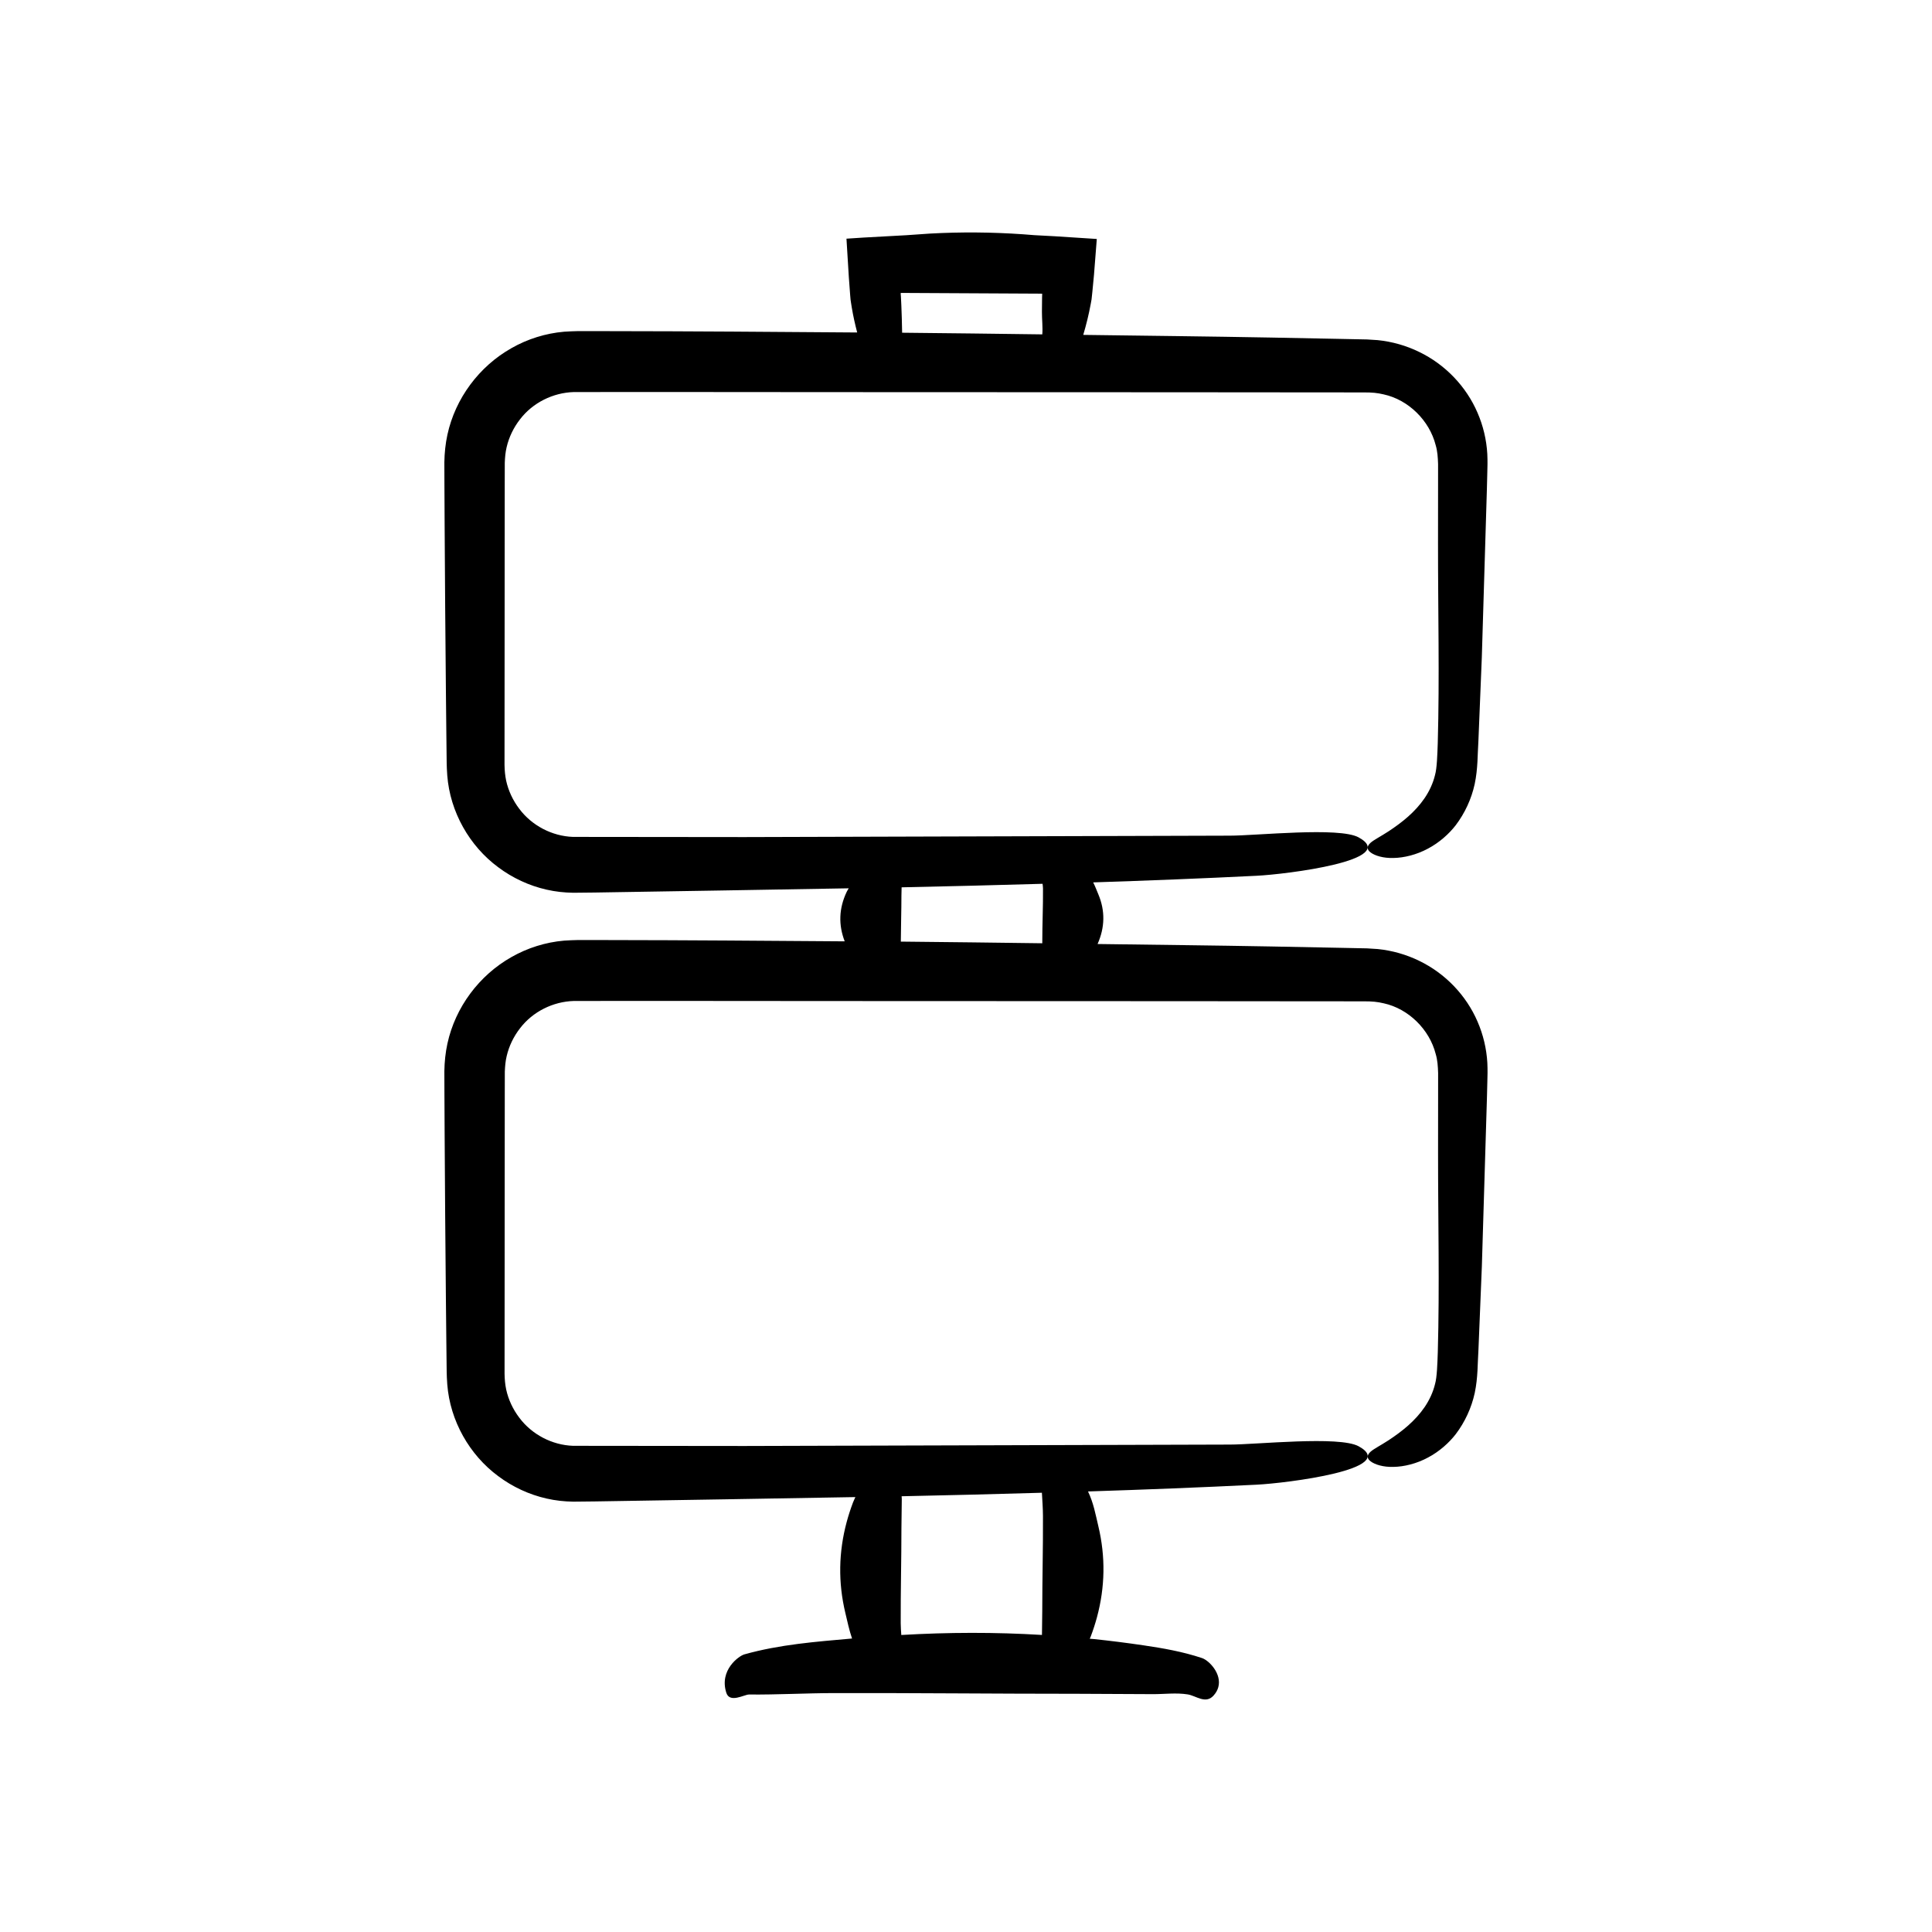 <?xml version="1.0" encoding="UTF-8"?>
<!-- Uploaded to: ICON Repo, www.svgrepo.com, Generator: ICON Repo Mixer Tools -->
<svg fill="#000000" width="800px" height="800px" version="1.1" viewBox="144 144 512 512" xmlns="http://www.w3.org/2000/svg">
 <path d="m299.78 393.12h-2.746c-0.957 0.004-2.375 0.09-3.543 0.156-4.894 0.422-9.707 1.93-13.961 4.363-8.535 4.816-14.871 13.293-16.961 22.926-0.523 2.402-0.77 4.848-0.809 7.293l0.016 5.543 0.055 10.98 0.145 21.961 0.191 21.961 0.113 10.98 0.062 5.488c0.031 1.855-0.008 3.461 0.188 6.102 0.738 9.633 5.871 18.688 13.508 24.324 3.797 2.848 8.195 4.894 12.832 5.938 2.312 0.531 4.684 0.785 7.043 0.82l5.652-0.059c22.953-0.379 46.031-0.727 69.117-1.152-0.211 0.492-0.461 0.984-0.648 1.477-0.637 1.688-1.184 3.379-1.641 5.066-2.172 8.047-2.297 16.105-0.371 24.152 0.539 2.254 1.004 4.523 1.781 6.785-9.508 0.848-19.113 1.555-28.562 4.211-1.391 0.391-6.703 4.133-4.758 10.18 0.906 2.82 4.773 0.438 6.016 0.449 7.547 0.07 15.09-0.363 22.637-0.379 21.496-0.039 42.988 0.188 64.484 0.188 6.617 0.031 13.238 0.062 19.855 0.094 3.082 0.016 6.219-0.422 9.297 0.07 2.172 0.348 4.723 2.641 6.824 0.316 0.652-0.723 1.055-1.469 1.262-2.219 0.984-3.555-2.438-7.102-4.312-7.727-5.168-1.723-10.371-2.621-15.574-3.387-4.324-0.637-8.652-1.184-12.98-1.641-0.398-0.043-0.797-0.055-1.195-0.098 0.078-0.199 0.188-0.398 0.262-0.602 0.637-1.688 1.184-3.379 1.641-5.066 2.172-8.047 2.297-16.105 0.371-24.156-0.73-3.055-1.262-6.141-2.738-9.207 14.945-0.48 29.855-1.059 44.695-1.793 7.891-0.391 38.082-4.133 27.02-10.18-5.156-2.82-27.121-0.438-34.176-0.449l-128.56 0.375-45.477-0.047c-5.512-0.199-10.891-2.984-14.227-7.465-1.68-2.211-2.875-4.766-3.465-7.453-0.285-1.375-0.402-2.668-0.43-4.168l0.035-51.504 0.02-22.891 0.012-5.691c0.051-1.379 0.172-2.754 0.488-4.09 0.621-2.672 1.84-5.203 3.543-7.387 3.375-4.434 8.785-7.086 14.262-7.238l22.672-0.016 45.781 0.035 91.562 0.035 42.289 0.035 7.047 0.004c2.269 0 3.531 0.117 5.289 0.527 6.57 1.434 12.113 6.938 13.758 13.418 0.492 1.645 0.578 3.207 0.645 5.059l-0.004 7.047-0.012 14.098c-0.016 17.516 0.422 35.328-0.07 52.812-0.109 3.051-0.207 6.637-0.727 8.445-0.531 2.207-1.512 4.281-2.762 6.125-2.543 3.715-5.941 6.391-9.496 8.75-2.242 1.461-3.93 2.281-4.816 3.066-1.066 0.953-1.023 1.836 0.074 2.617 1.078 0.785 3.258 1.508 6.023 1.414 2.758-0.043 6.094-0.852 9.094-2.473 3.019-1.586 5.637-3.945 7.391-6.234 2.394-3.164 4.133-6.894 5.004-10.867 0.879-4.148 0.742-7.844 0.988-11.473l0.902-22.105c0.445-14.754 0.891-29.523 1.336-44.297l0.117-4.606c0.047-1.488 0.094-3.035 0-5.035-0.215-3.742-1.094-7.465-2.602-10.926-2.988-6.945-8.539-12.746-15.43-16.082-3.434-1.68-7.191-2.75-11.023-3.137l-2.836-0.18-6.914-0.141-18.434-0.359c-15.348-0.285-30.703-0.438-46.055-0.652 1.953-4.394 2.051-8.797 0.195-13.195-0.441-1.043-0.82-2.09-1.359-3.137 14.484-0.473 28.934-1.039 43.316-1.754 7.891-0.391 38.082-4.133 27.02-10.18-5.156-2.82-27.121-0.438-34.176-0.449l-128.56 0.375-45.477-0.047c-5.512-0.199-10.891-2.984-14.227-7.465-1.68-2.211-2.875-4.766-3.465-7.453-0.285-1.375-0.402-2.668-0.43-4.168l0.035-51.504 0.02-22.891 0.012-5.691c0.051-1.379 0.172-2.754 0.488-4.09 0.621-2.672 1.84-5.203 3.543-7.387 3.375-4.434 8.785-7.086 14.262-7.238l22.672-0.016 45.781 0.035 91.562 0.035 42.289 0.035 7.047 0.004c2.269 0 3.531 0.117 5.289 0.527 6.57 1.434 12.113 6.938 13.758 13.418 0.492 1.645 0.578 3.207 0.645 5.059l-0.004 7.047-0.012 14.098c-0.016 17.516 0.422 35.328-0.07 52.812-0.109 3.051-0.207 6.637-0.727 8.445-0.531 2.207-1.512 4.281-2.762 6.125-2.543 3.715-5.941 6.391-9.496 8.75-2.242 1.461-3.93 2.281-4.816 3.066-1.066 0.953-1.023 1.836 0.074 2.617 1.078 0.785 3.258 1.508 6.023 1.414 2.758-0.043 6.094-0.852 9.094-2.473 3.019-1.586 5.637-3.945 7.391-6.234 2.394-3.164 4.133-6.894 5.004-10.867 0.879-4.148 0.742-7.844 0.988-11.473l0.902-22.105c0.445-14.754 0.891-29.523 1.336-44.297l0.117-4.606c0.047-1.488 0.094-3.035 0-5.035-0.215-3.742-1.094-7.465-2.602-10.926-2.988-6.945-8.539-12.746-15.43-16.082-3.434-1.68-7.191-2.75-11.023-3.137l-2.836-0.18-6.914-0.141-18.434-0.359c-16.609-0.309-33.227-0.48-49.84-0.707 0.809-2.707 1.469-5.418 1.973-8.137l0.23-1.27 0.223-2.102 0.422-4.426 0.742-9.48-0.285-0.023-10.891-0.703-5.328-0.285-3.078-0.238c-4.106-0.285-8.215-0.445-12.32-0.477s-8.215 0.066-12.32 0.293l-6.266 0.434-11.363 0.625-4.488 0.293 0.629 10.23 0.359 4.832c0.062 0.91 0.129 1.387 0.199 1.801l0.219 1.379c0.367 2.211 0.859 4.418 1.434 6.617-21.961-0.168-43.926-0.336-65.891-0.355l-5.492-0.004h-2.746c-0.957 0.004-2.375 0.09-3.543 0.156-4.894 0.422-9.707 1.93-13.961 4.363-8.535 4.816-14.871 13.293-16.961 22.926-0.52 2.402-0.77 4.848-0.809 7.293l0.016 5.547 0.055 10.98 0.145 21.961 0.191 21.961 0.113 10.98 0.062 5.488c0.031 1.855-0.008 3.461 0.188 6.102 0.738 9.633 5.871 18.688 13.508 24.324 3.797 2.848 8.195 4.894 12.832 5.938 2.312 0.531 4.684 0.785 7.043 0.82l5.648-0.059c22.367-0.367 44.859-0.711 67.355-1.121-0.164 0.305-0.379 0.609-0.523 0.918-2.086 4.375-2.231 8.758-0.539 13.137-20.863-0.152-41.723-0.316-62.59-0.34zm83.109 155.88c0.031-2.586 0.062-5.168 0.094-7.754 0.004-0.238-0.02-0.48-0.043-0.723 12.406-0.25 24.793-0.574 37.176-0.93 0.105 2.051 0.273 4.098 0.281 6.148 0.039 8.395-0.188 16.785-0.188 25.18-0.027 2.117-0.051 4.238-0.078 6.356-12.426-0.754-24.855-0.719-37.277 0.012-0.07-1.035-0.148-2.074-0.156-3.109-0.035-8.395 0.191-16.785 0.191-25.18zm36.703-327.18 0.602 0.023-0.035 1.031-0.035 3.75c-0.012 1.984 0.246 3.996 0.098 5.988-12.383-0.156-24.762-0.328-37.148-0.438-0.07-5.066-0.355-10.789-0.367-9.973l-0.004-0.574zm-36.703 159.47c0.016-0.715 0.031-1.426 0.047-2.141 12.465-0.254 24.914-0.578 37.359-0.934 0.039 0.41 0.105 0.82 0.109 1.23 0.039 4.754-0.188 9.508-0.188 14.258-0.004 0.09-0.004 0.184-0.004 0.273-12.496-0.156-24.988-0.332-37.484-0.441 0.02-4.078 0.16-8.164 0.16-12.246z"/>
</svg>